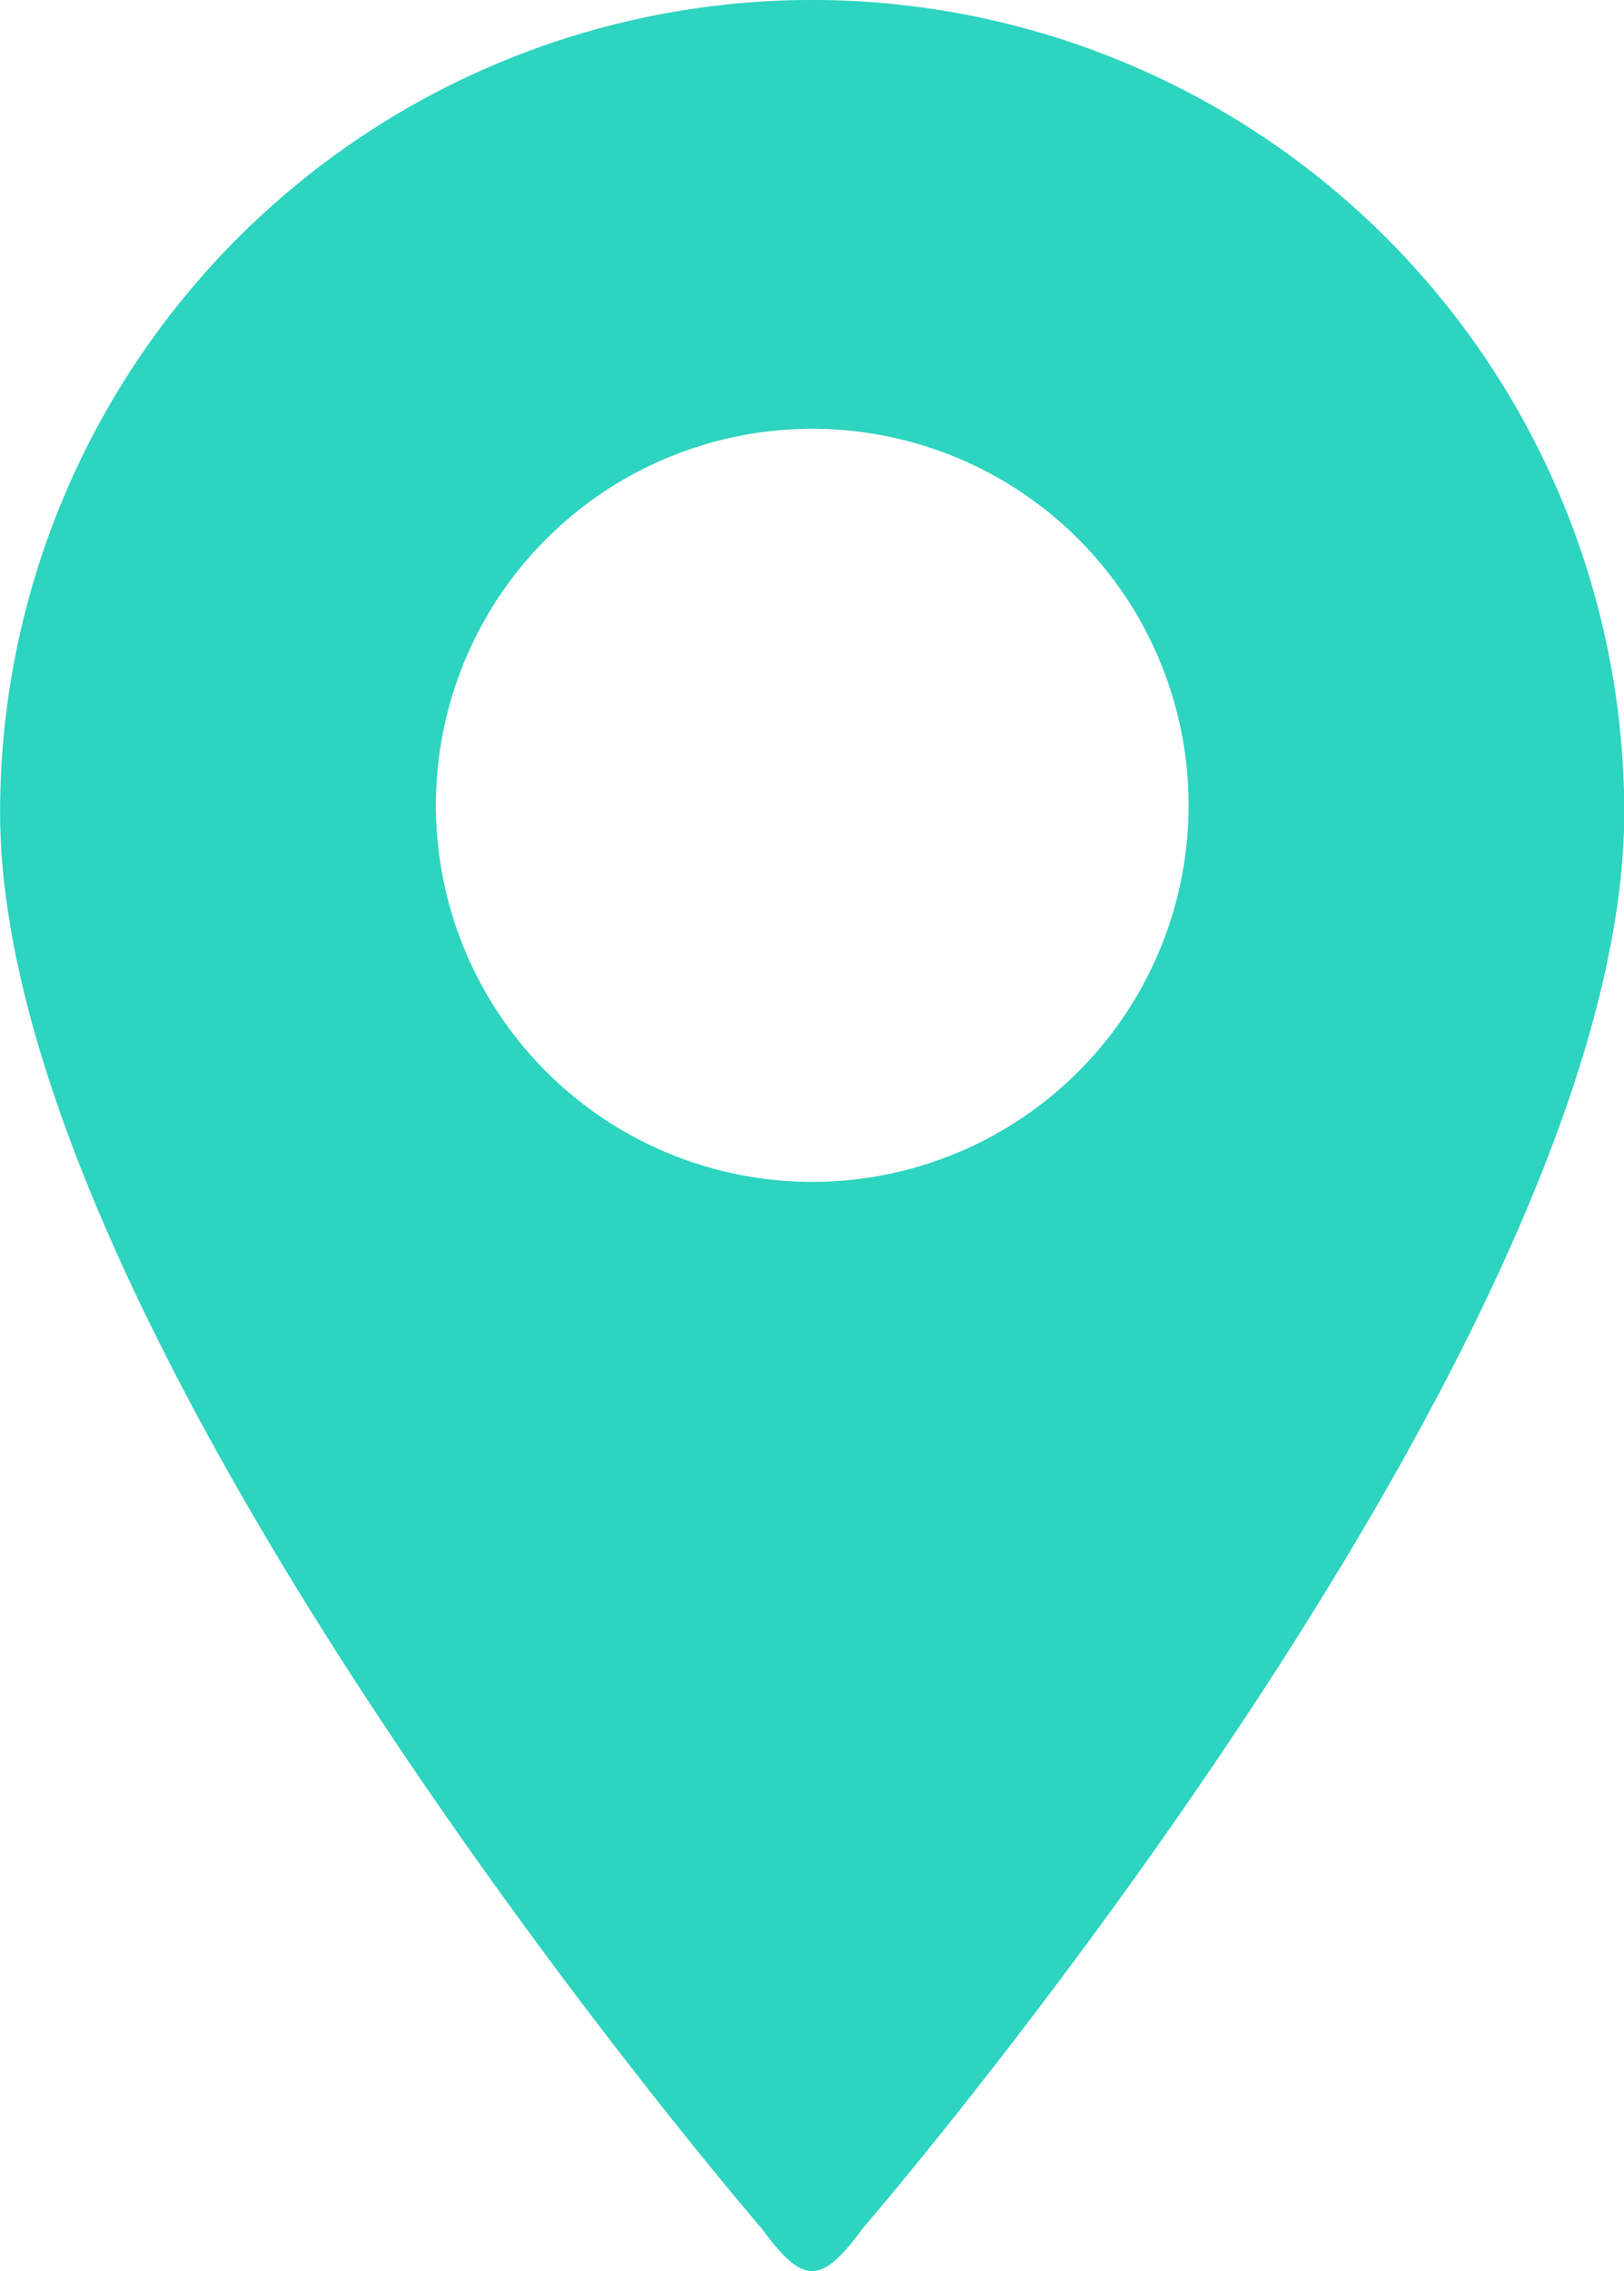 <svg xmlns="http://www.w3.org/2000/svg" width="80.813" height="112.952" viewBox="0 0 80.813 112.952"><path d="M361.182,178.264a40.4,40.4,0,0,0-40.4,40.4c0,26.5,37.9,70.434,37.9,70.434,2.075,2.818,2.944,2.818,5.02,0,0,0,37.9-43.932,37.9-70.434a40.409,40.409,0,0,0-40.408-40.4m0,58.779a18.727,18.727,0,1,1,18.729-18.728,18.727,18.727,0,0,1-18.729,18.728" transform="translate(-320.777 -178.264)" fill="#2dd4bf"/></svg>